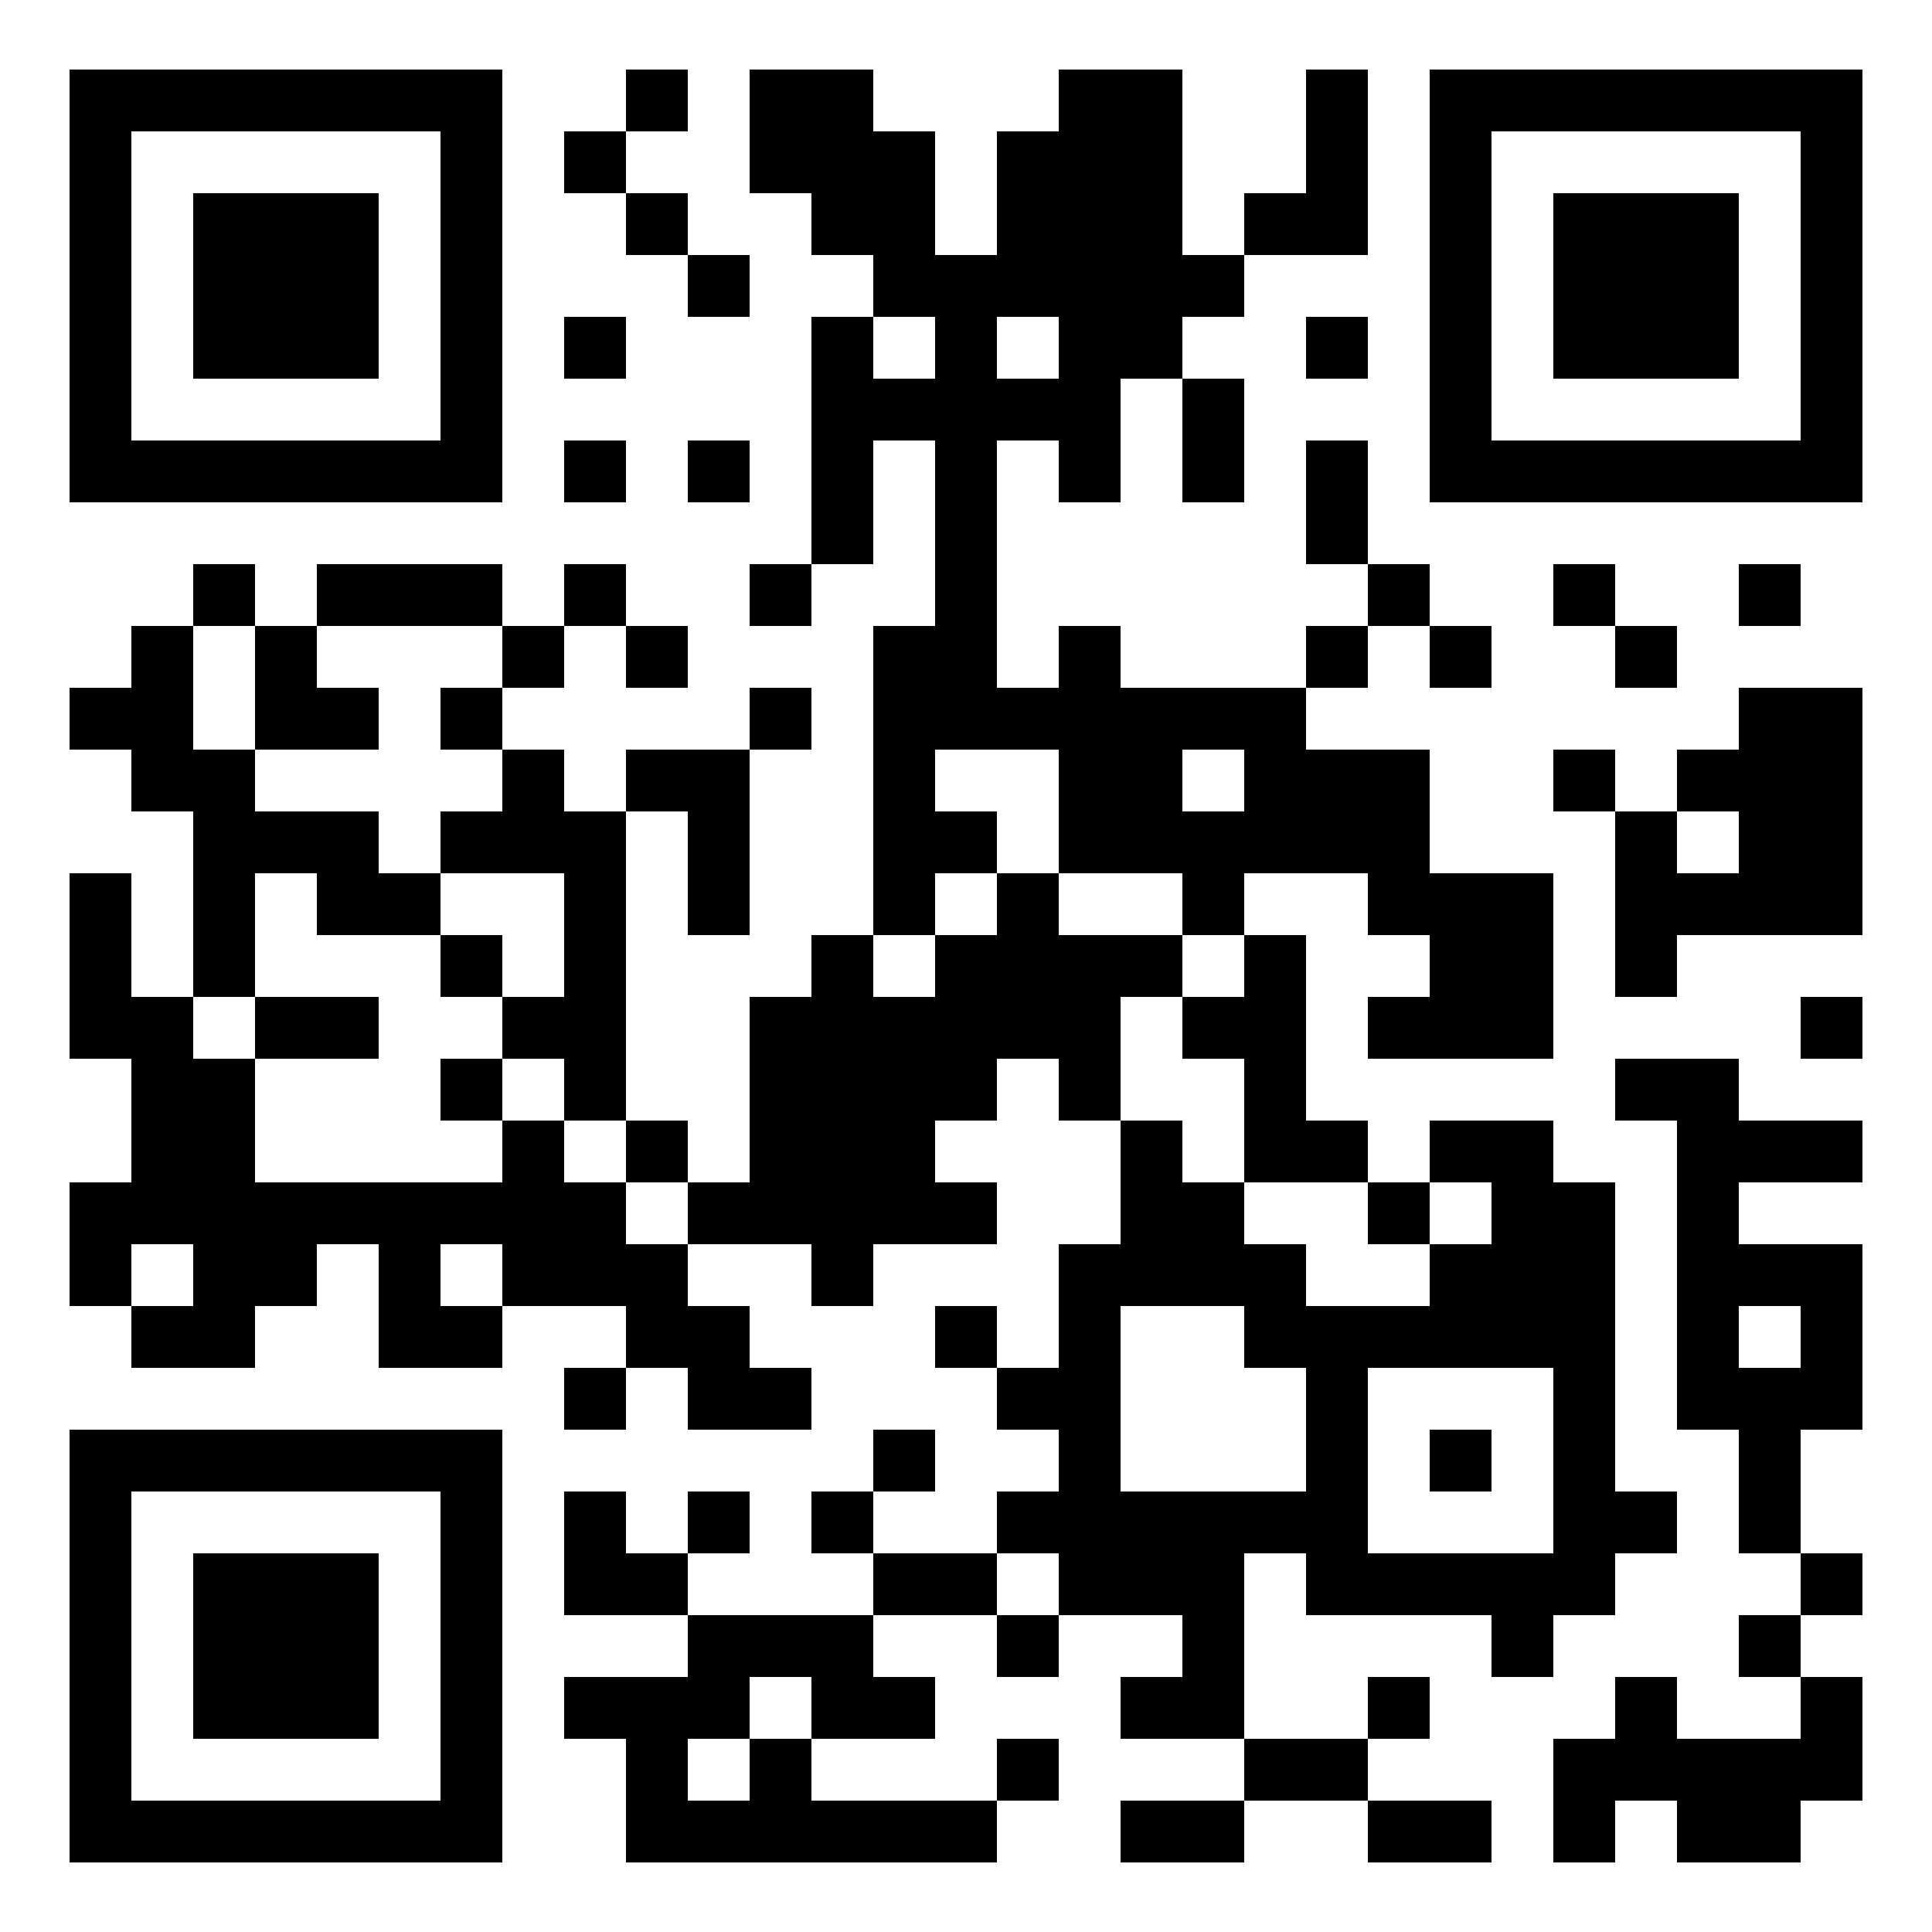 <?xml version="1.0" encoding="UTF-8" standalone="yes"?>
<svg version="1.0" xmlns="http://www.w3.org/2000/svg" width="500" height="500" viewBox="0 0 500 500" preserveAspectRatio="xMidYMid meet">
  <g transform="translate(0,500) scale(0.1,-0.1)" fill="#000000" stroke="none">
    <path d="M180 4260 l0 -560 560 0 560 0 0 560 0 560 -560 0 -560 0 0 -560z
m960 0 l0 -400 -400 0 -400 0 0 400 0 400 400 0 400 0 0 -400z"/>
    <path d="M500 4260 l0 -240 240 0 240 0 0 240 0 240 -240 0 -240 0 0 -240z"/>
    <path d="M1620 4740 l0 -80 -80 0 -80 0 0 -80 0 -80 80 0 80 0 0 -80 0 -80 80
0 80 0 0 -80 0 -80 80 0 80 0 0 80 0 80 -80 0 -80 0 0 80 0 80 -80 0 -80 0 0
80 0 80 80 0 80 0 0 80 0 80 -80 0 -80 0 0 -80z"/>
    <path d="M1940 4660 l0 -160 80 0 80 0 0 -80 0 -80 80 0 80 0 0 -80 0 -80 -80
0 -80 0 0 -320 0 -320 -80 0 -80 0 0 -80 0 -80 80 0 80 0 0 80 0 80 80 0 80 0
0 160 0 160 80 0 80 0 0 -240 0 -240 -80 0 -80 0 0 -400 0 -400 -80 0 -80 0 0
-80 0 -80 -80 0 -80 0 0 -240 0 -240 -80 0 -80 0 0 80 0 80 -80 0 -80 0 0 400
0 400 80 0 80 0 0 -160 0 -160 80 0 80 0 0 240 0 240 80 0 80 0 0 80 0 80 -80
0 -80 0 0 -80 0 -80 -160 0 -160 0 0 -80 0 -80 -80 0 -80 0 0 80 0 80 -80 0
-80 0 0 80 0 80 80 0 80 0 0 80 0 80 80 0 80 0 0 -80 0 -80 80 0 80 0 0 80 0
80 -80 0 -80 0 0 80 0 80 -80 0 -80 0 0 -80 0 -80 -80 0 -80 0 0 80 0 80 -240
0 -240 0 0 -80 0 -80 -80 0 -80 0 0 80 0 80 -80 0 -80 0 0 -80 0 -80 -80 0
-80 0 0 -80 0 -80 -80 0 -80 0 0 -80 0 -80 80 0 80 0 0 -80 0 -80 80 0 80 0 0
-240 0 -240 -80 0 -80 0 0 160 0 160 -80 0 -80 0 0 -240 0 -240 80 0 80 0 0
-160 0 -160 -80 0 -80 0 0 -160 0 -160 80 0 80 0 0 -80 0 -80 160 0 160 0 0
80 0 80 80 0 80 0 0 80 0 80 80 0 80 0 0 -160 0 -160 160 0 160 0 0 80 0 80
160 0 160 0 0 -80 0 -80 -80 0 -80 0 0 -80 0 -80 80 0 80 0 0 80 0 80 80 0 80
0 0 -80 0 -80 160 0 160 0 0 80 0 80 -80 0 -80 0 0 80 0 80 -80 0 -80 0 0 80
0 80 160 0 160 0 0 -80 0 -80 80 0 80 0 0 80 0 80 160 0 160 0 0 80 0 80 -80
0 -80 0 0 80 0 80 80 0 80 0 0 80 0 80 80 0 80 0 0 -80 0 -80 80 0 80 0 0
-160 0 -160 -80 0 -80 0 0 -160 0 -160 -80 0 -80 0 0 80 0 80 -80 0 -80 0 0
-80 0 -80 80 0 80 0 0 -80 0 -80 80 0 80 0 0 -80 0 -80 -80 0 -80 0 0 -80 0
-80 -160 0 -160 0 0 80 0 80 80 0 80 0 0 80 0 80 -80 0 -80 0 0 -80 0 -80 -80
0 -80 0 0 -80 0 -80 80 0 80 0 0 -80 0 -80 -240 0 -240 0 0 80 0 80 80 0 80 0
0 80 0 80 -80 0 -80 0 0 -80 0 -80 -80 0 -80 0 0 80 0 80 -80 0 -80 0 0 -160
0 -160 160 0 160 0 0 -80 0 -80 -160 0 -160 0 0 -80 0 -80 80 0 80 0 0 -160 0
-160 480 0 480 0 0 80 0 80 80 0 80 0 0 80 0 80 -80 0 -80 0 0 -80 0 -80 -240
0 -240 0 0 80 0 80 160 0 160 0 0 80 0 80 -80 0 -80 0 0 80 0 80 160 0 160 0
0 -80 0 -80 80 0 80 0 0 80 0 80 160 0 160 0 0 -80 0 -80 -80 0 -80 0 0 -80 0
-80 160 0 160 0 0 -80 0 -80 -160 0 -160 0 0 -80 0 -80 160 0 160 0 0 80 0 80
160 0 160 0 0 -80 0 -80 160 0 160 0 0 80 0 80 -160 0 -160 0 0 80 0 80 80 0
80 0 0 80 0 80 -80 0 -80 0 0 -80 0 -80 -160 0 -160 0 0 240 0 240 80 0 80 0
0 -80 0 -80 240 0 240 0 0 -80 0 -80 80 0 80 0 0 80 0 80 80 0 80 0 0 80 0 80
80 0 80 0 0 80 0 80 -80 0 -80 0 0 400 0 400 -80 0 -80 0 0 80 0 80 -160 0
-160 0 0 -80 0 -80 -80 0 -80 0 0 80 0 80 -80 0 -80 0 0 240 0 240 -80 0 -80
0 0 80 0 80 160 0 160 0 0 -80 0 -80 80 0 80 0 0 -80 0 -80 -80 0 -80 0 0 -80
0 -80 240 0 240 0 0 240 0 240 -160 0 -160 0 0 160 0 160 -160 0 -160 0 0 80
0 80 80 0 80 0 0 80 0 80 80 0 80 0 0 -80 0 -80 80 0 80 0 0 80 0 80 -80 0
-80 0 0 80 0 80 -80 0 -80 0 0 160 0 160 -80 0 -80 0 0 -160 0 -160 80 0 80 0
0 -80 0 -80 -80 0 -80 0 0 -80 0 -80 -240 0 -240 0 0 80 0 80 -80 0 -80 0 0
-80 0 -80 -80 0 -80 0 0 320 0 320 80 0 80 0 0 -80 0 -80 80 0 80 0 0 160 0
160 80 0 80 0 0 -160 0 -160 80 0 80 0 0 160 0 160 -80 0 -80 0 0 80 0 80 80
0 80 0 0 80 0 80 160 0 160 0 0 240 0 240 -80 0 -80 0 0 -160 0 -160 -80 0
-80 0 0 -80 0 -80 -80 0 -80 0 0 240 0 240 -160 0 -160 0 0 -80 0 -80 -80 0
-80 0 0 -160 0 -160 -80 0 -80 0 0 160 0 160 -80 0 -80 0 0 80 0 80 -160 0
-160 0 0 -160z m480 -560 l0 -80 -80 0 -80 0 0 80 0 80 80 0 80 0 0 -80z m320
0 l0 -80 -80 0 -80 0 0 80 0 80 80 0 80 0 0 -80z m-2080 -880 l0 -160 160 0
160 0 0 80 0 80 -80 0 -80 0 0 80 0 80 240 0 240 0 0 -80 0 -80 -80 0 -80 0 0
-80 0 -80 80 0 80 0 0 -80 0 -80 -80 0 -80 0 0 -80 0 -80 160 0 160 0 0 -160
0 -160 -80 0 -80 0 0 -80 0 -80 80 0 80 0 0 -80 0 -80 80 0 80 0 0 -80 0 -80
80 0 80 0 0 -80 0 -80 -80 0 -80 0 0 80 0 80 -80 0 -80 0 0 80 0 80 -80 0 -80
0 0 -80 0 -80 -320 0 -320 0 0 160 0 160 -80 0 -80 0 0 80 0 80 80 0 80 0 0
160 0 160 80 0 80 0 0 -80 0 -80 160 0 160 0 0 80 0 80 -80 0 -80 0 0 80 0 80
-160 0 -160 0 0 80 0 80 -80 0 -80 0 0 160 0 160 80 0 80 0 0 -160z m2080
-320 l0 -160 160 0 160 0 0 -80 0 -80 80 0 80 0 0 -80 0 -80 -80 0 -80 0 0
-80 0 -80 80 0 80 0 0 -160 0 -160 160 0 160 0 0 -80 0 -80 80 0 80 0 0 80 0
80 80 0 80 0 0 -80 0 -80 -80 0 -80 0 0 -80 0 -80 -160 0 -160 0 0 80 0 80
-80 0 -80 0 0 80 0 80 -80 0 -80 0 0 80 0 80 -80 0 -80 0 0 160 0 160 80 0 80
0 0 80 0 80 -160 0 -160 0 0 80 0 80 -80 0 -80 0 0 -80 0 -80 -80 0 -80 0 0
-80 0 -80 -80 0 -80 0 0 80 0 80 80 0 80 0 0 80 0 80 80 0 80 0 0 80 0 80 -80
0 -80 0 0 80 0 80 160 0 160 0 0 -160z m480 80 l0 -80 -80 0 -80 0 0 80 0 80
80 0 80 0 0 -80z m-2720 -1280 l0 -80 -80 0 -80 0 0 80 0 80 80 0 80 0 0 -80z
m800 0 l0 -80 -80 0 -80 0 0 80 0 80 80 0 80 0 0 -80z m1920 -160 l0 -80 80 0
80 0 0 -160 0 -160 -240 0 -240 0 0 240 0 240 160 0 160 0 0 -80z m800 -320
l0 -240 -240 0 -240 0 0 240 0 240 240 0 240 0 0 -240z m-1280 -320 l0 -80
-80 0 -80 0 0 80 0 80 80 0 80 0 0 -80z m-640 -320 l0 -80 -80 0 -80 0 0 -80
0 -80 -80 0 -80 0 0 80 0 80 80 0 80 0 0 80 0 80 80 0 80 0 0 -80z"/>
    <path d="M1140 2500 l0 -80 80 0 80 0 0 80 0 80 -80 0 -80 0 0 -80z"/>
    <path d="M660 2340 l0 -80 160 0 160 0 0 80 0 80 -160 0 -160 0 0 -80z"/>
    <path d="M1140 2180 l0 -80 80 0 80 0 0 80 0 80 -80 0 -80 0 0 -80z"/>
    <path d="M3700 1220 l0 -80 80 0 80 0 0 80 0 80 -80 0 -80 0 0 -80z"/>
    <path d="M3700 4260 l0 -560 560 0 560 0 0 560 0 560 -560 0 -560 0 0 -560z
m960 0 l0 -400 -400 0 -400 0 0 400 0 400 400 0 400 0 0 -400z"/>
    <path d="M4020 4260 l0 -240 240 0 240 0 0 240 0 240 -240 0 -240 0 0 -240z"/>
    <path d="M1460 4100 l0 -80 80 0 80 0 0 80 0 80 -80 0 -80 0 0 -80z"/>
    <path d="M3380 4100 l0 -80 80 0 80 0 0 80 0 80 -80 0 -80 0 0 -80z"/>
    <path d="M1460 3780 l0 -80 80 0 80 0 0 80 0 80 -80 0 -80 0 0 -80z"/>
    <path d="M1780 3780 l0 -80 80 0 80 0 0 80 0 80 -80 0 -80 0 0 -80z"/>
    <path d="M4020 3460 l0 -80 80 0 80 0 0 -80 0 -80 80 0 80 0 0 80 0 80 -80 0
-80 0 0 80 0 80 -80 0 -80 0 0 -80z"/>
    <path d="M4500 3460 l0 -80 80 0 80 0 0 80 0 80 -80 0 -80 0 0 -80z"/>
    <path d="M4500 3140 l0 -80 -80 0 -80 0 0 -80 0 -80 -80 0 -80 0 0 80 0 80
-80 0 -80 0 0 -80 0 -80 80 0 80 0 0 -240 0 -240 80 0 80 0 0 80 0 80 240 0
240 0 0 320 0 320 -160 0 -160 0 0 -80z m0 -320 l0 -80 -80 0 -80 0 0 80 0 80
80 0 80 0 0 -80z"/>
    <path d="M4660 2340 l0 -80 80 0 80 0 0 80 0 80 -80 0 -80 0 0 -80z"/>
    <path d="M4180 2180 l0 -80 80 0 80 0 0 -400 0 -400 80 0 80 0 0 -160 0 -160
80 0 80 0 0 -80 0 -80 -80 0 -80 0 0 -80 0 -80 80 0 80 0 0 -80 0 -80 -160 0
-160 0 0 80 0 80 -80 0 -80 0 0 -80 0 -80 -80 0 -80 0 0 -160 0 -160 80 0 80
0 0 80 0 80 80 0 80 0 0 -80 0 -80 160 0 160 0 0 80 0 80 80 0 80 0 0 160 0
160 -80 0 -80 0 0 80 0 80 80 0 80 0 0 80 0 80 -80 0 -80 0 0 160 0 160 80 0
80 0 0 240 0 240 -160 0 -160 0 0 80 0 80 160 0 160 0 0 80 0 80 -160 0 -160
0 0 80 0 80 -160 0 -160 0 0 -80z m480 -640 l0 -80 -80 0 -80 0 0 80 0 80 80
0 80 0 0 -80z"/>
    <path d="M180 740 l0 -560 560 0 560 0 0 560 0 560 -560 0 -560 0 0 -560z
m960 0 l0 -400 -400 0 -400 0 0 400 0 400 400 0 400 0 0 -400z"/>
    <path d="M500 740 l0 -240 240 0 240 0 0 240 0 240 -240 0 -240 0 0 -240z"/>
  </g>
</svg>